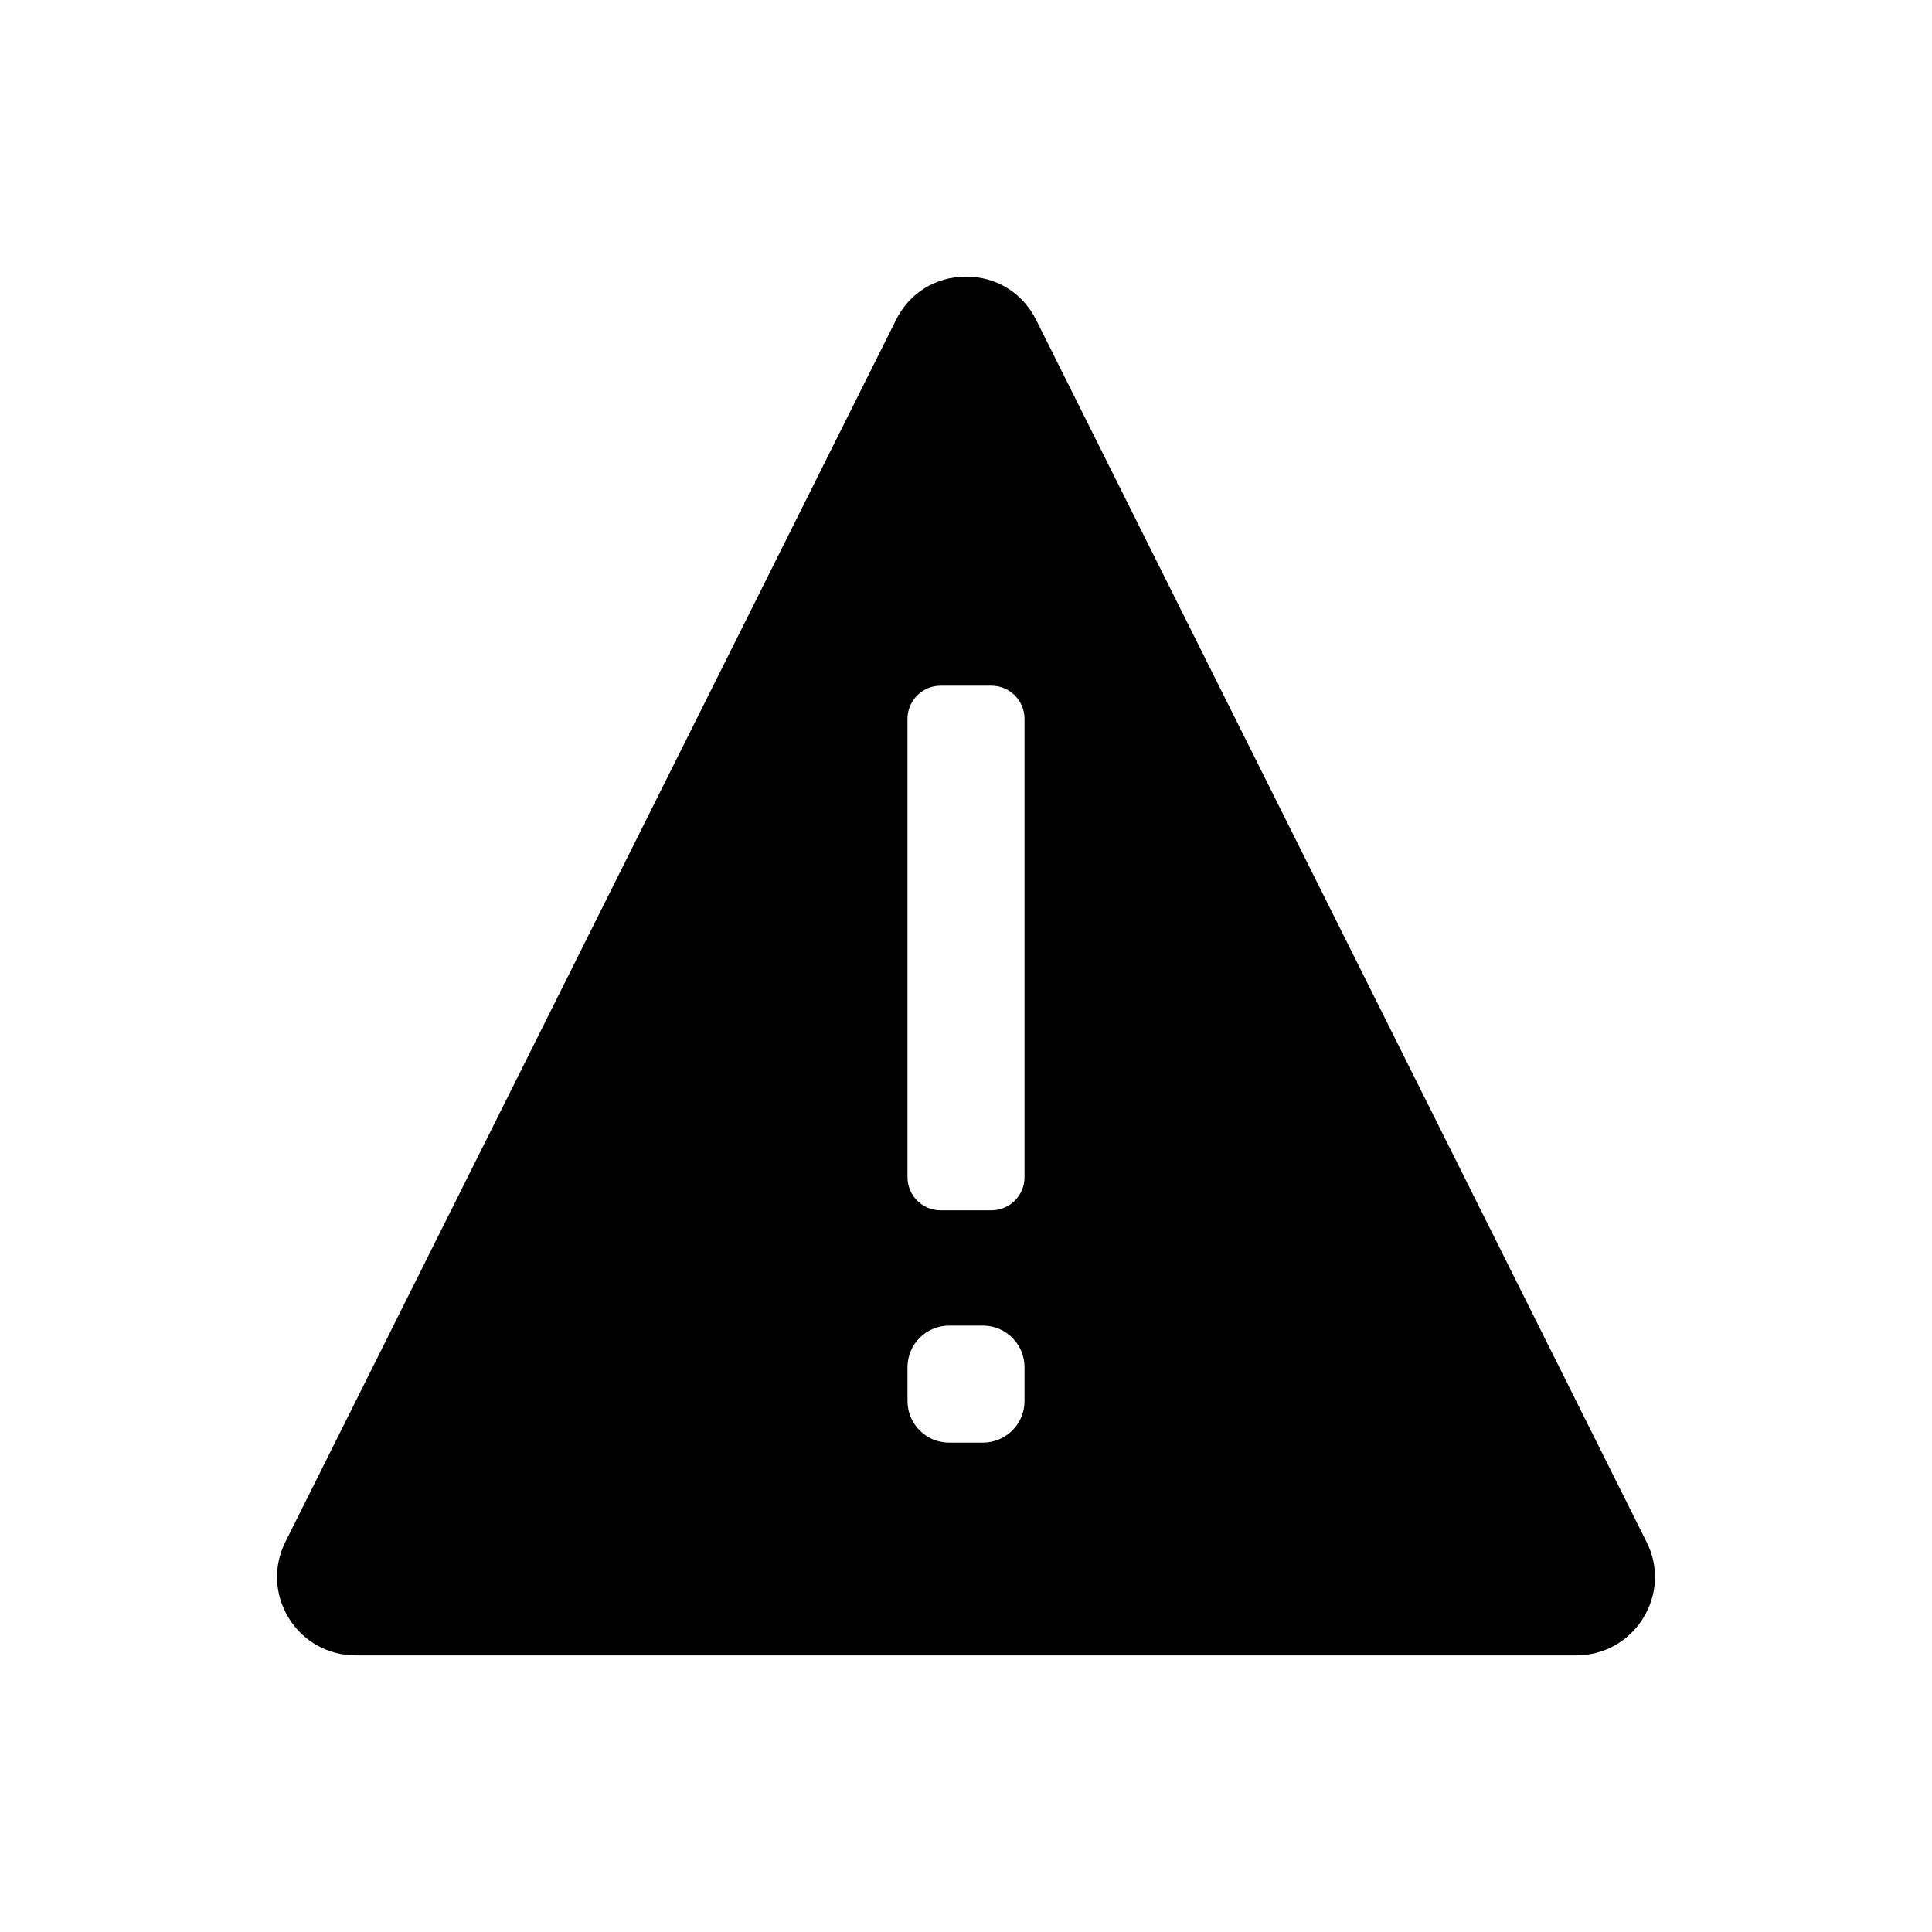 <?xml version="1.0" encoding="UTF-8"?>
<!-- Uploaded to: SVG Repo, www.svgrepo.com, Generator: SVG Repo Mixer Tools -->
<svg fill="#000000" width="800px" height="800px" version="1.1" viewBox="144 144 512 512" xmlns="http://www.w3.org/2000/svg">
 <path d="m580.37 552.66-161.77-323.86c-3.602-7.203-10.547-11.492-18.578-11.492s-14.996 4.289-18.578 11.492l-161.83 323.84c-3.227 6.477-2.894 14.012 0.926 20.191 3.816 6.18 10.43 9.859 17.691 9.859h323.56c7.242 0 13.855-3.699 17.672-9.879 3.82-6.18 4.156-13.715 0.91-20.152zm-164.86-37.371c0 6.082-4.941 11.02-11.02 11.02h-8.973c-6.082 0-11.02-4.941-11.02-11.02v-8.973c0-6.082 4.941-11.02 11.02-11.02h8.973c6.082 0 11.02 4.941 11.02 11.02zm0-59.316c0 4.84-3.938 8.777-8.777 8.777h-13.461c-4.84 0-8.777-3.938-8.777-8.777v-121.48c0-4.84 3.938-8.777 8.777-8.777h13.461c4.84 0 8.777 3.938 8.777 8.777z"/>
</svg>